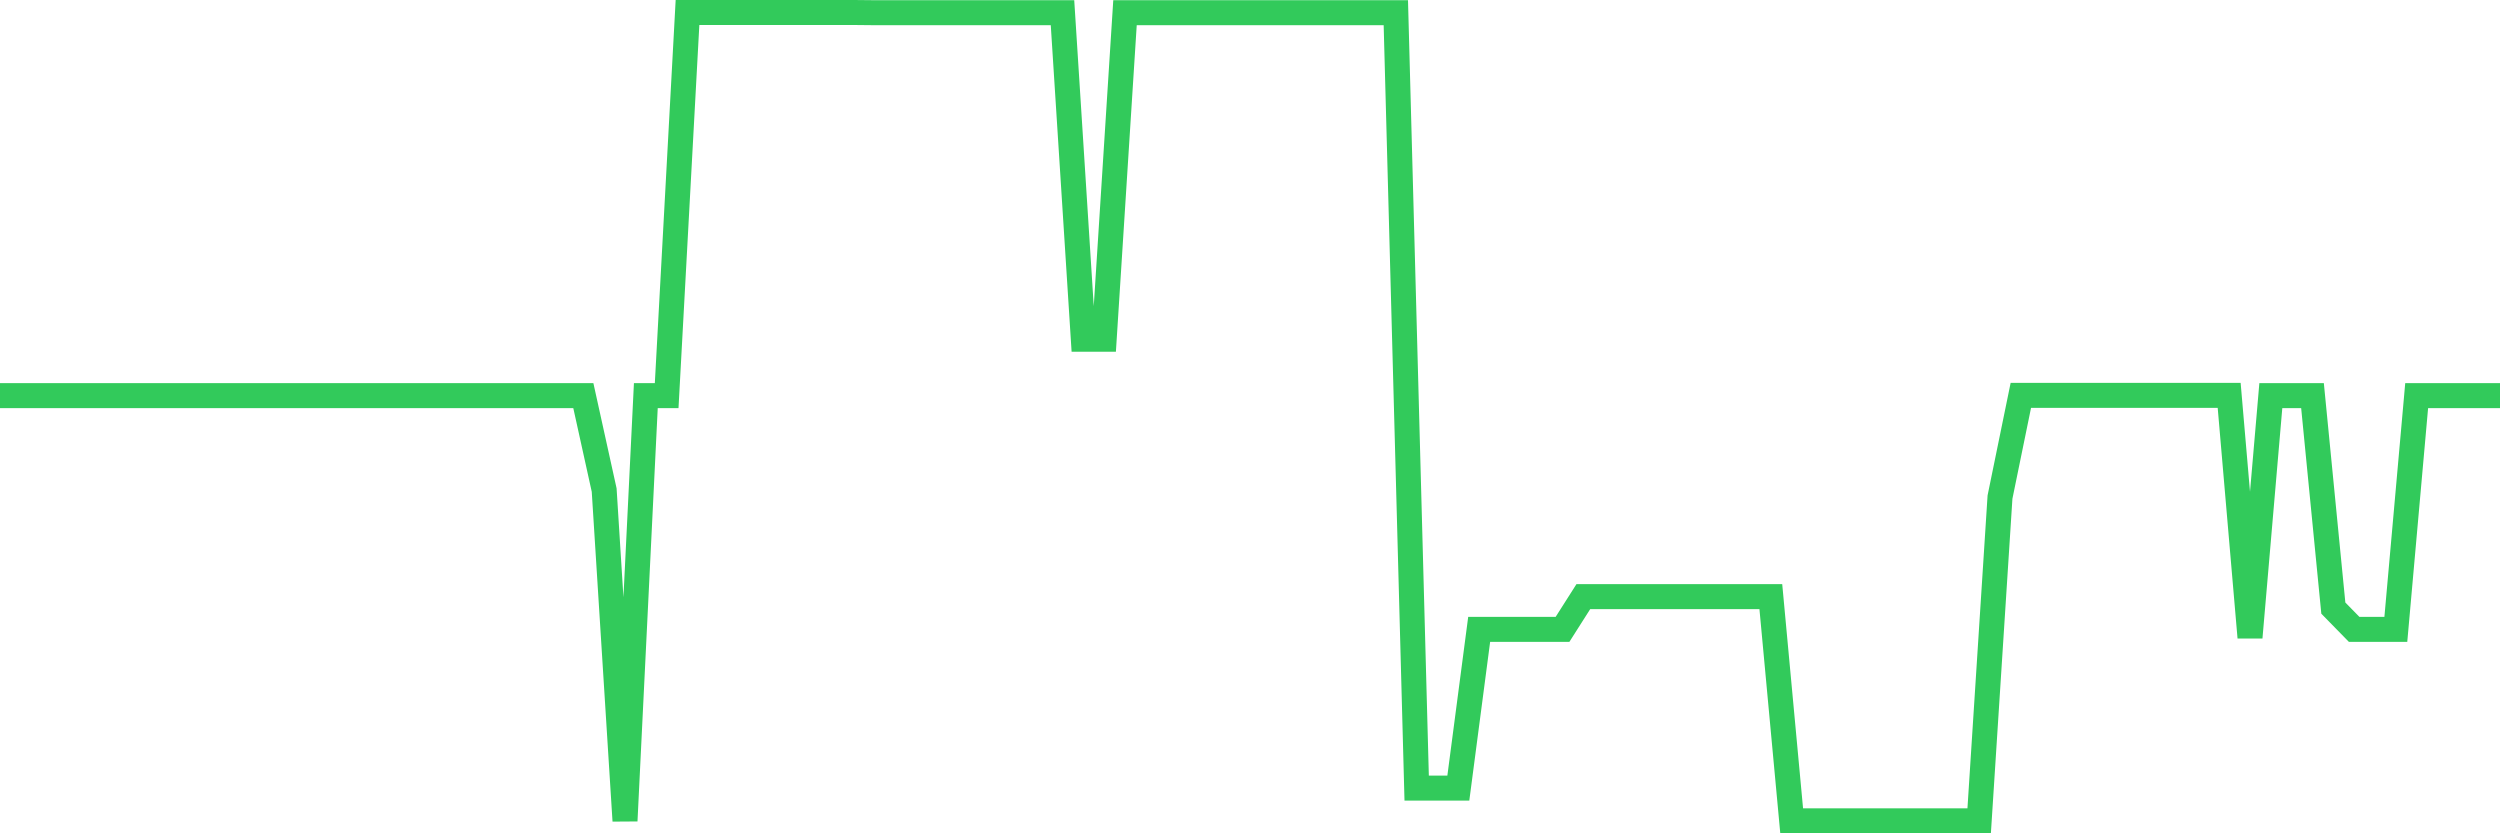 <svg
  xmlns="http://www.w3.org/2000/svg"
  xmlns:xlink="http://www.w3.org/1999/xlink"
  width="120"
  height="40"
  viewBox="0 0 120 40"
  preserveAspectRatio="none"
>
  <polyline
    points="0,18.989 1,18.989 2,18.989 3,18.989 4,18.989 5,18.989 6,18.989 7,18.989 8,18.989 9,18.989 10,18.989 11,18.989 12,18.989 13,18.989 14,18.989 15,18.989 16,18.989 17,18.989 18,18.989 19,18.989 20,18.989 21,18.989 22,18.989 23,18.989 24,18.989 25,18.989 26,18.989 27,18.989 28,18.989 29,23.523 30,39.4 31,18.989 32,18.989 33,0.6 34,0.6 35,0.6 36,0.6 37,0.6 38,0.6 39,0.6 40,0.6 41,0.6 42,0.61 43,0.61 44,0.61 45,0.61 46,0.61 47,0.61 48,0.61 49,0.61 50,0.61 51,0.61 52,16.283 53,16.283 54,0.61 55,0.61 56,0.61 57,0.61 58,0.61 59,0.61 60,0.61 61,0.61 62,0.61 63,0.61 64,0.61 65,0.61 66,0.61 67,0.61 68,37.828 69,37.828 70,37.828 71,30.211 72,30.211 73,30.211 74,30.211 75,30.211 76,28.638 77,28.638 78,28.638 79,28.638 80,28.638 81,28.638 82,28.638 83,28.638 84,28.638 85,28.638 86,39.4 87,39.4 88,39.4 89,39.4 90,39.4 91,39.4 92,39.4 93,39.4 94,39.4 95,39.4 96,23.86 97,18.979 98,18.979 99,18.979 100,18.979 101,18.979 102,18.979 103,18.979 104,18.979 105,18.979 106,18.979 107,18.979 108,30.599 109,18.989 110,18.989 111,18.989 112,29.189 113,30.211 114,30.211 115,30.211 116,18.989 117,18.989 118,18.989 119,18.989 120,18.989"
    fill="none"
    stroke="#32ca5b"
    stroke-width="1.2"
  >
  </polyline>
</svg>